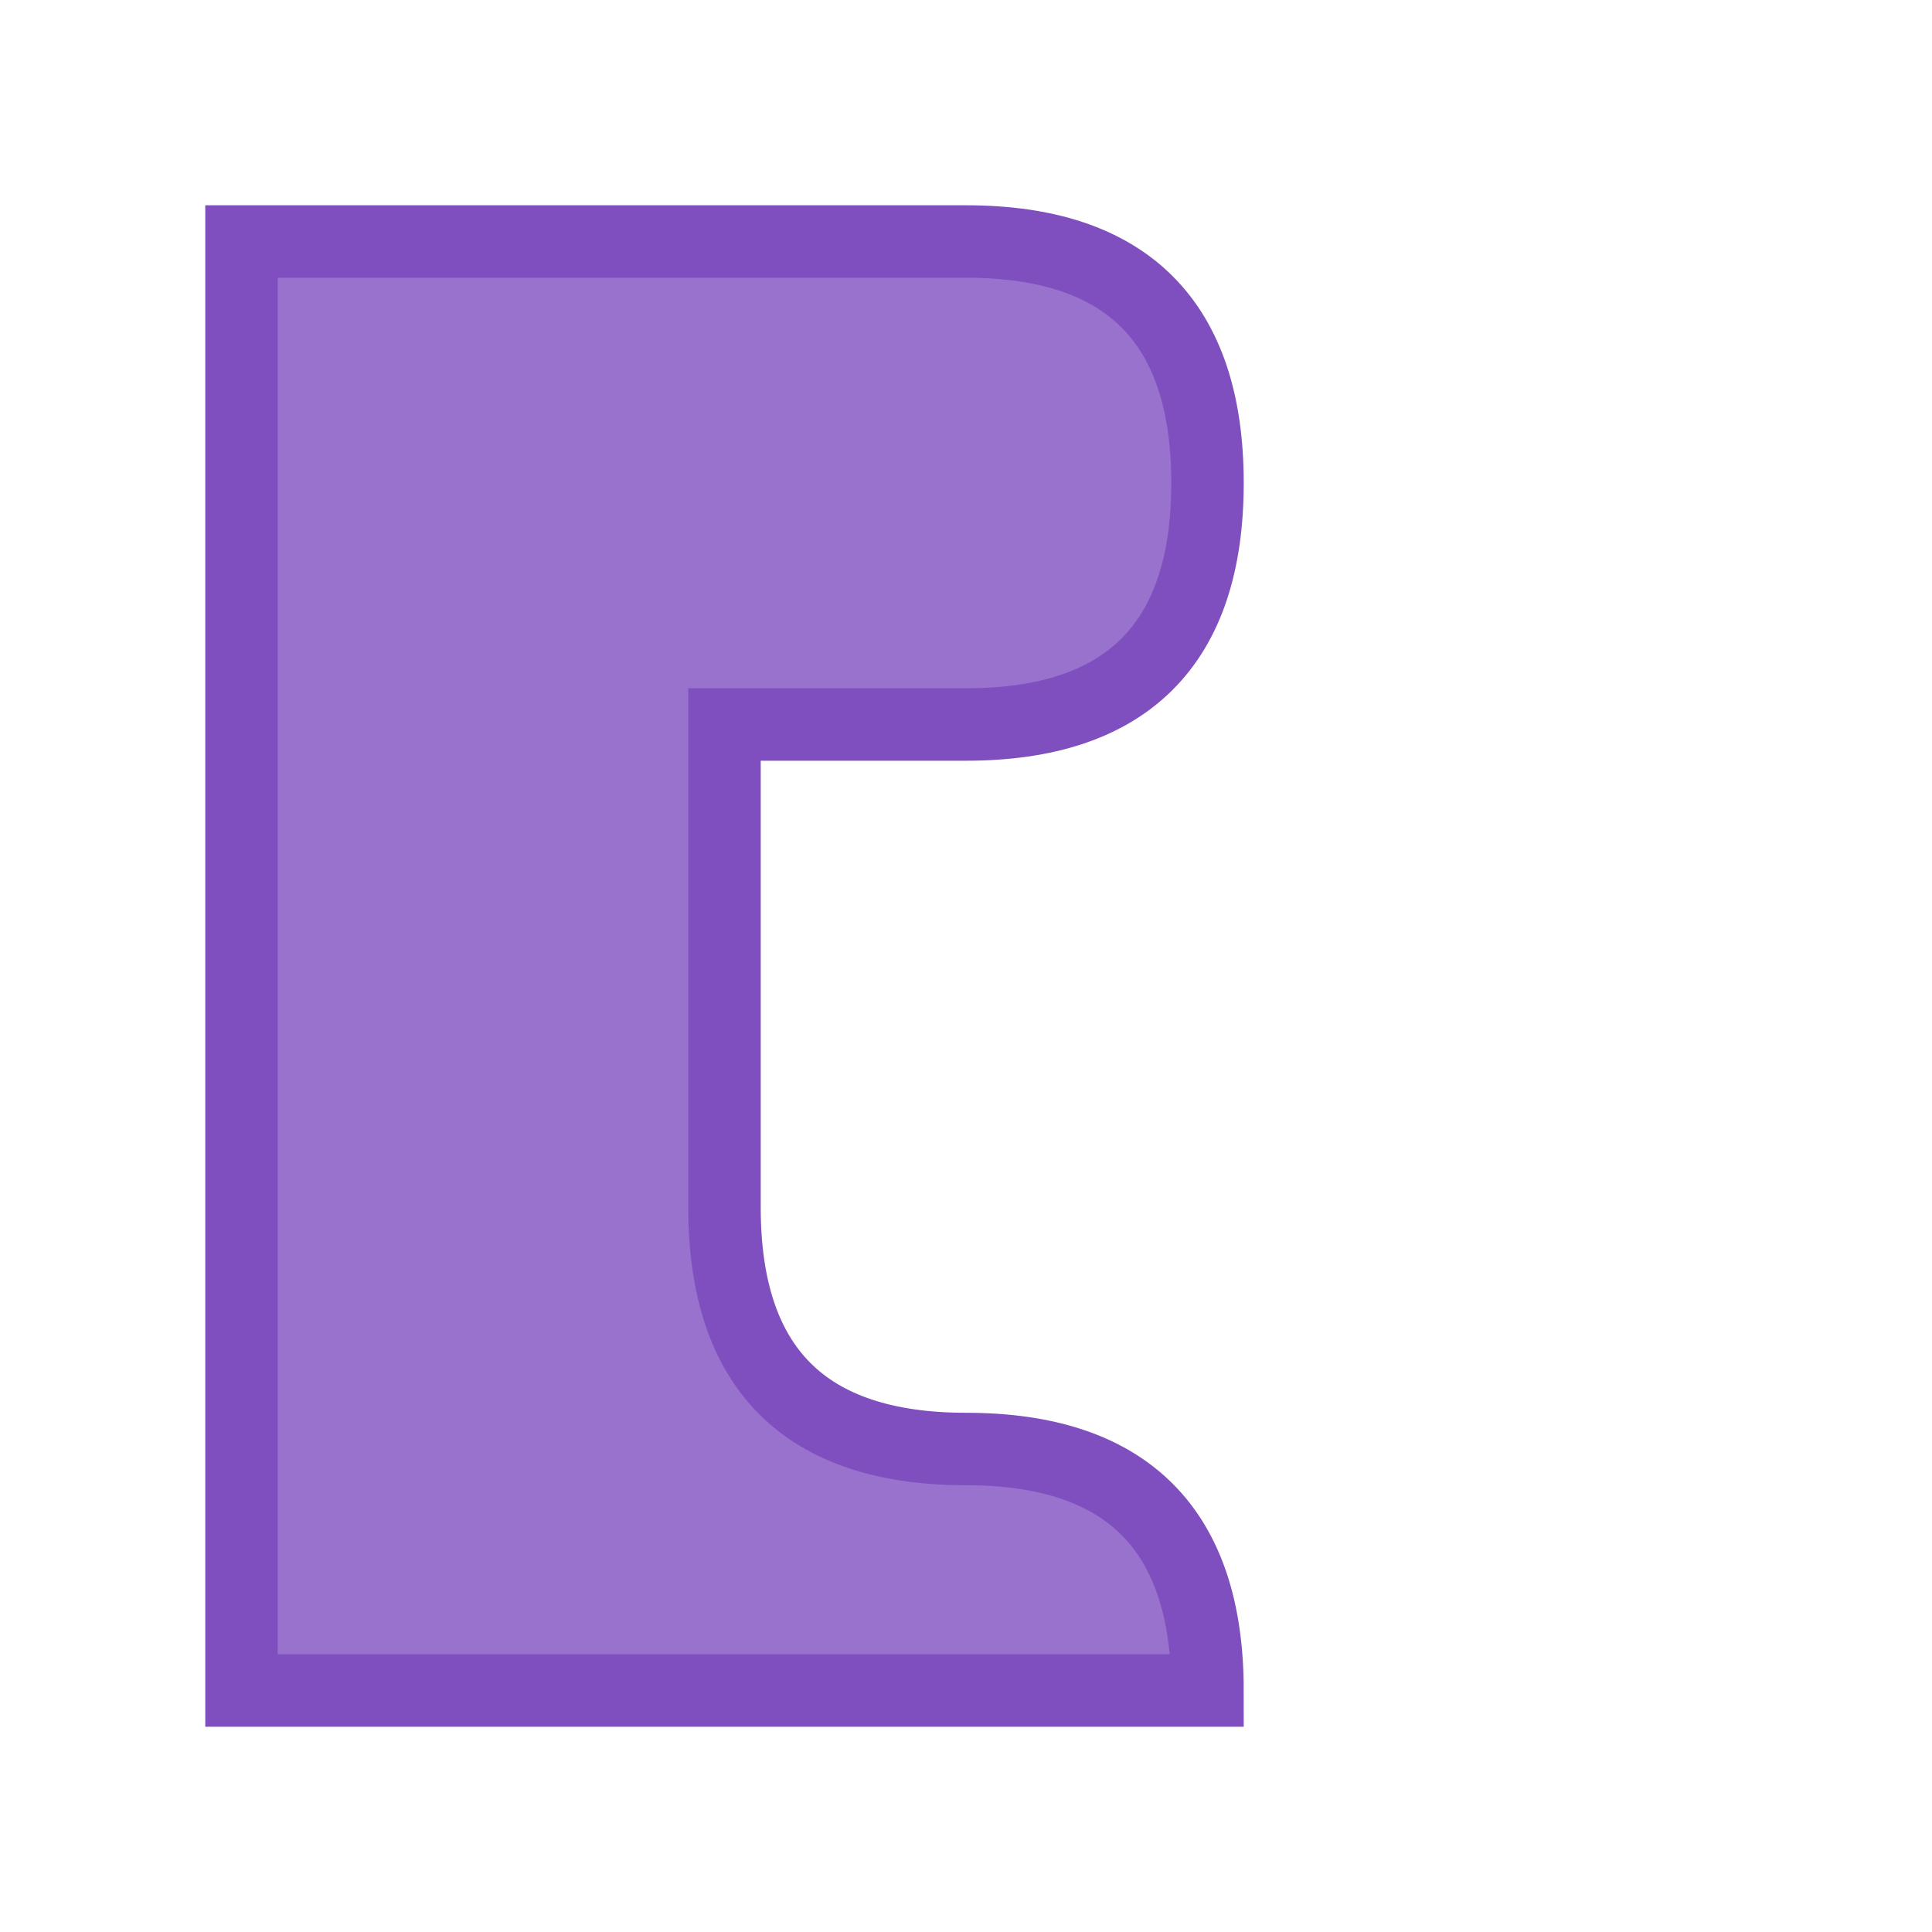 <svg width="40" height="40" viewBox="0 0 40 40" fill="none" xmlns="http://www.w3.org/2000/svg">
  <!-- Puzzle Piece Shape -->
  <path d="M5 5 H20 Q25 5 25 10 Q25 15 20 15 H15 V25 Q15 30 20 30 Q25 30 25 35 V35 H5 V5 Z" 
        fill="#7F4FBF" opacity="0.8"/>
  <path d="M5 5 H20 Q25 5 25 10 Q25 15 20 15 H15 V25 Q15 30 20 30 Q25 30 25 35 V35 H5 V5 Z" 
        stroke="#7F4FBF" stroke-width="1.5" fill="none"/>
</svg>


